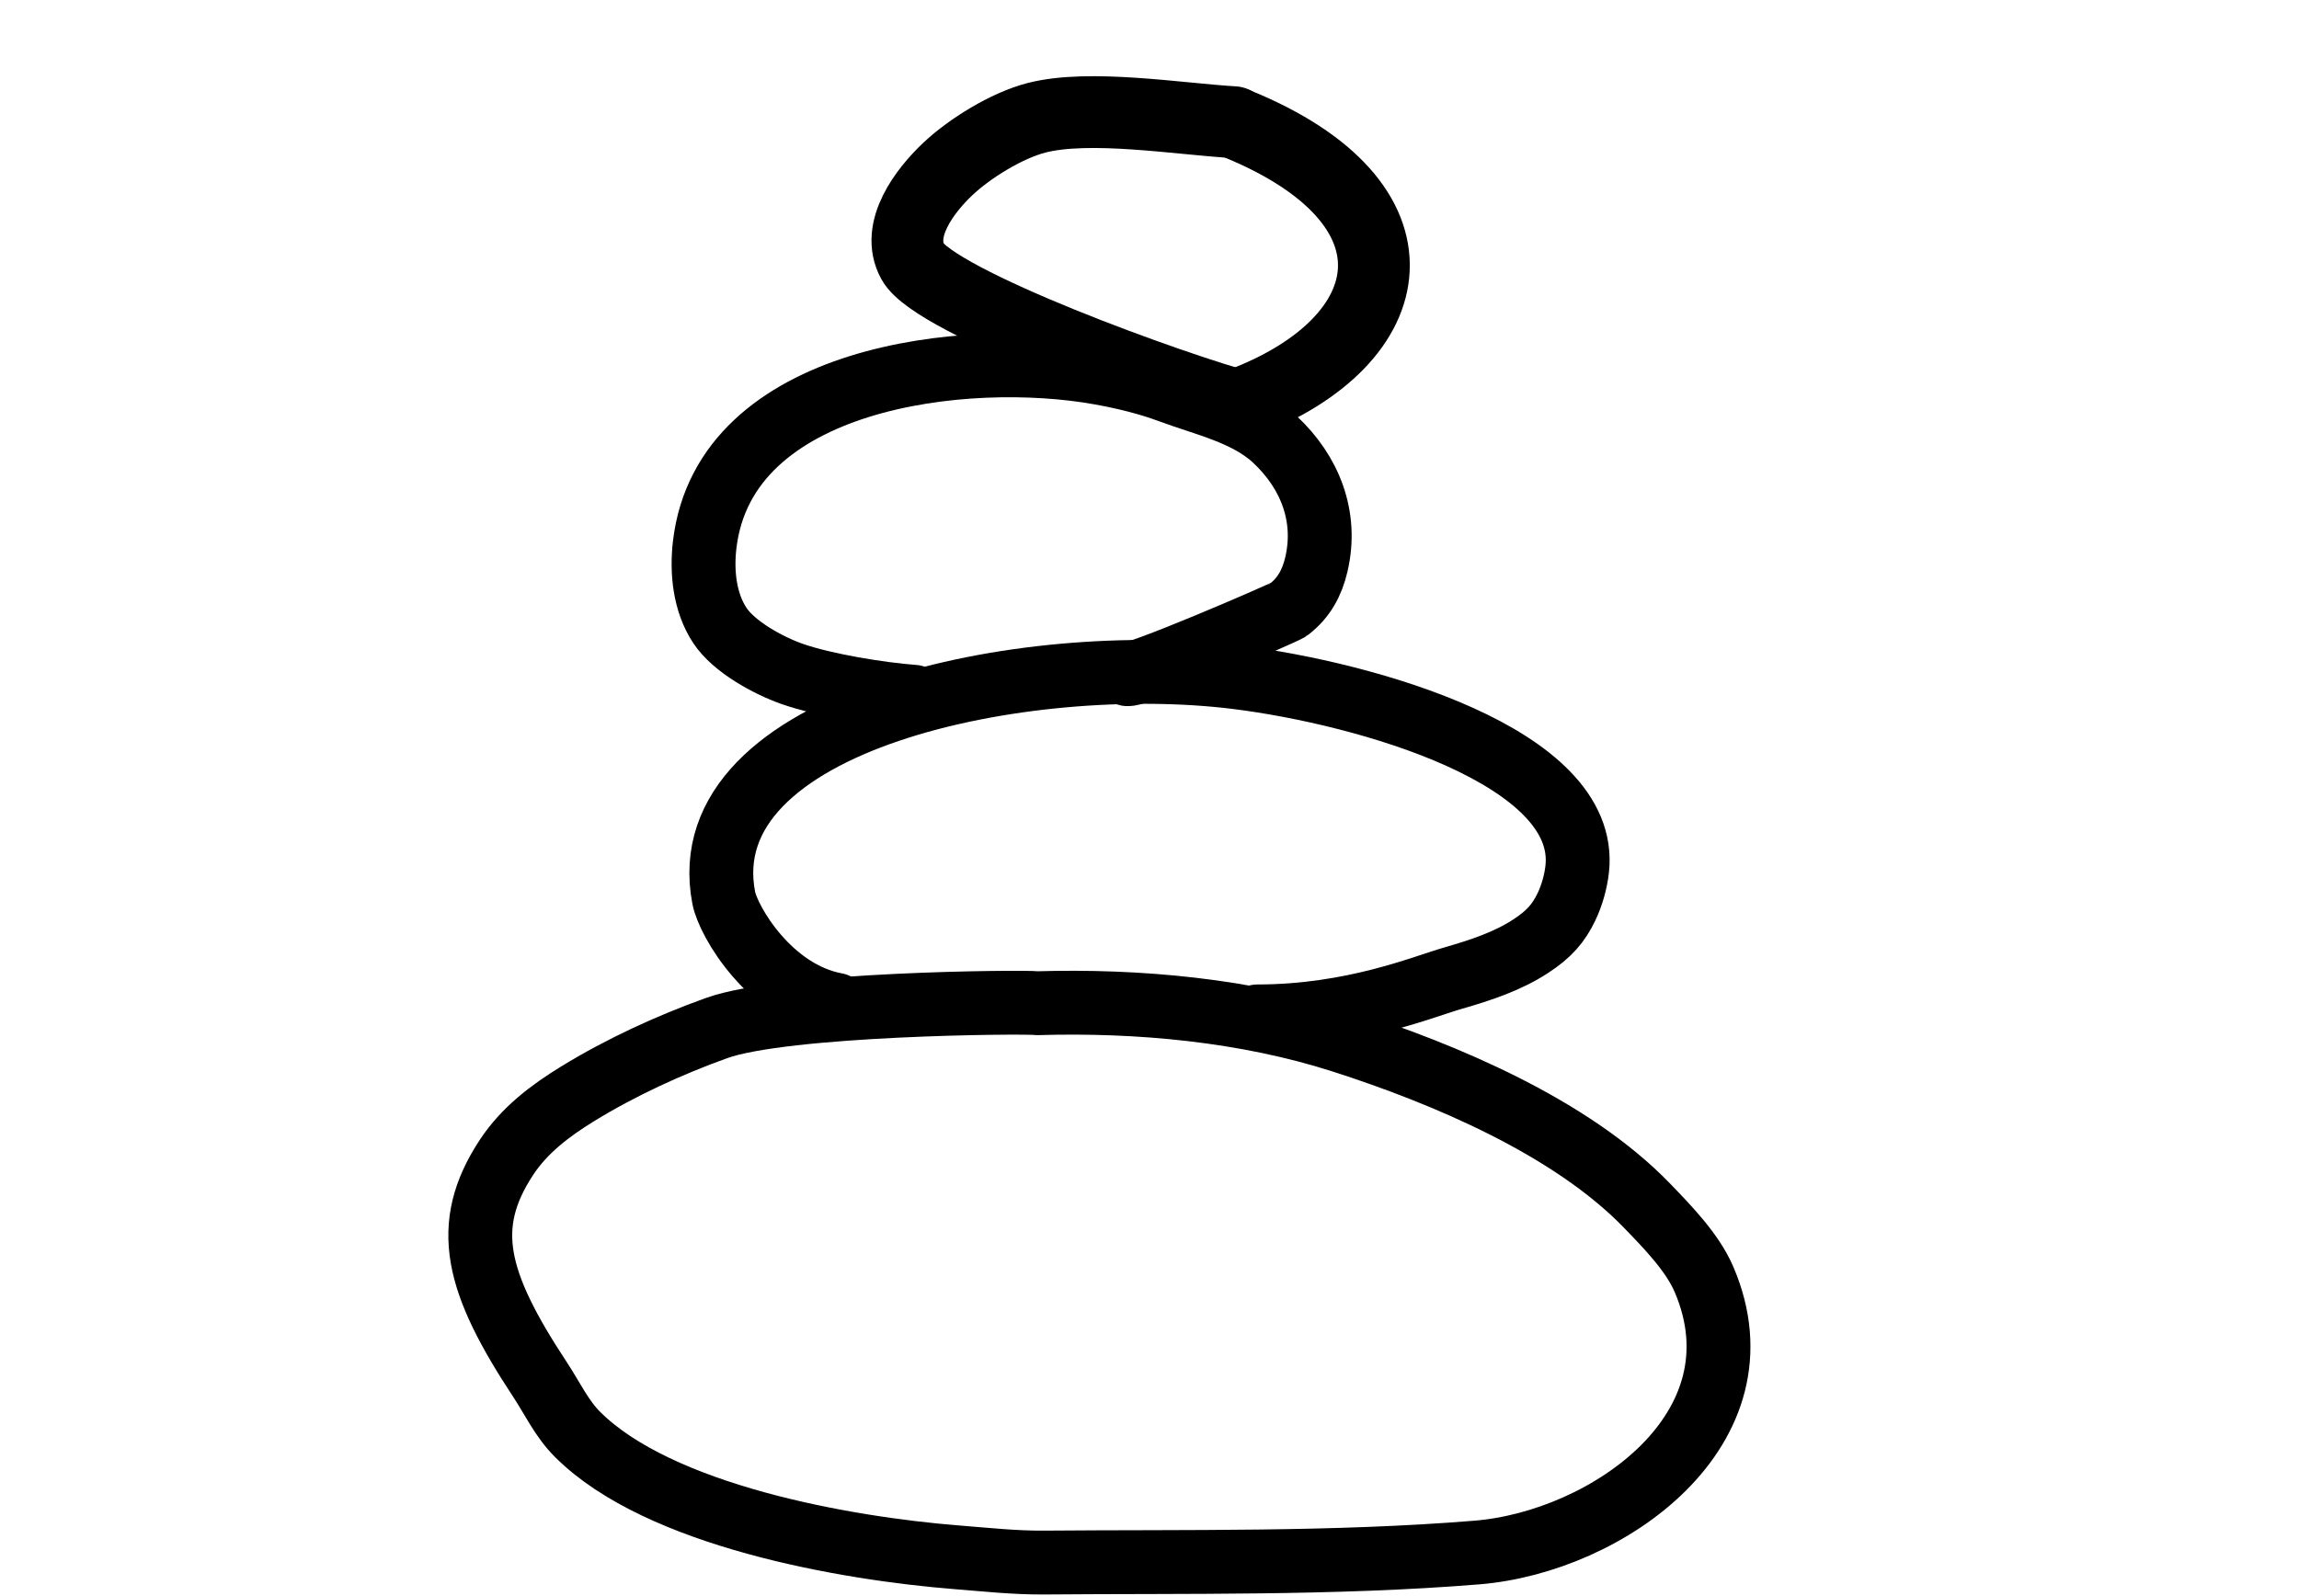 <svg xmlns="http://www.w3.org/2000/svg" fill="none" viewBox="0 0 72 50" height="50" width="72">
<path stroke-linecap="round" stroke-width="2" style="stroke:#B08D66;stroke:color(display-p3 0.69 0.554 0.401);stroke-opacity:1;" stroke="#B08D66" d="M32.482 31.426C32.04 31.373 24.584 31.435 22.443 32.205C20.953 32.74 19.432 33.441 18.087 34.267C17.222 34.799 16.422 35.405 15.86 36.259C14.444 38.412 14.909 40.175 16.912 43.216C17.304 43.81 17.587 44.435 18.088 44.935C20.632 47.48 26.472 48.507 29.958 48.784C30.873 48.856 31.777 48.956 32.697 48.949C37.188 48.911 41.771 48.999 46.25 48.635C50.343 48.303 55.37 44.756 53.365 40.077C53.003 39.232 52.222 38.434 51.591 37.779C49.214 35.312 45.244 33.644 42.043 32.615C39.025 31.645 35.657 31.332 32.482 31.427"></path>
<path stroke-linecap="round" stroke-width="2" style="stroke:#B08D66;stroke:color(display-p3 0.69 0.554 0.401);stroke-opacity:1;" stroke="#B08D66" d="M39.378 31.84C42.361 31.84 44.575 30.909 45.492 30.646C46.403 30.384 47.222 30.108 47.934 29.644C48.517 29.265 48.811 28.921 49.056 28.412C49.234 28.042 49.35 27.617 49.394 27.229C49.792 23.692 42.74 21.716 38.742 21.218C32.16 20.397 21.589 22.521 22.666 28.125C22.81 28.871 24.117 31.096 26.188 31.476"></path>
<path stroke-linecap="round" stroke-width="2" style="stroke:#B08D66;stroke:color(display-p3 0.69 0.554 0.401);stroke-opacity:1;" stroke="#B08D66" d="M28.627 21.828C27.565 21.749 25.82 21.467 24.809 21.112C24.057 20.847 22.99 20.265 22.546 19.595C22.063 18.866 21.969 17.907 22.07 17.056C22.697 11.777 30.248 10.927 34.45 11.682C35.184 11.814 35.943 11.996 36.642 12.257C37.739 12.665 39.043 12.943 39.92 13.758C41.026 14.786 41.575 16.181 41.227 17.676C41.093 18.252 40.841 18.726 40.359 19.095C40.223 19.198 35.395 21.278 35.29 21.112"></path>
<path stroke-linecap="round" stroke-width="2.249" style="stroke:#B08D66;stroke:color(display-p3 0.69 0.554 0.401);stroke-opacity:1;" stroke="#B08D66" d="M38.645 3.828C36.933 3.729 34.122 3.259 32.454 3.692C31.526 3.933 30.367 4.647 29.676 5.301C28.971 5.969 28.03 7.19 28.586 8.2C29.277 9.457 36.744 12.174 39.093 12.792"></path>
<path stroke-linecap="round" stroke-width="2.249" style="stroke:#B08D66;stroke:color(display-p3 0.69 0.554 0.401);stroke-opacity:1;" stroke="#B08D66" d="M38.758 3.884C44.799 6.355 44.035 10.653 38.939 12.613"></path>
</svg>
